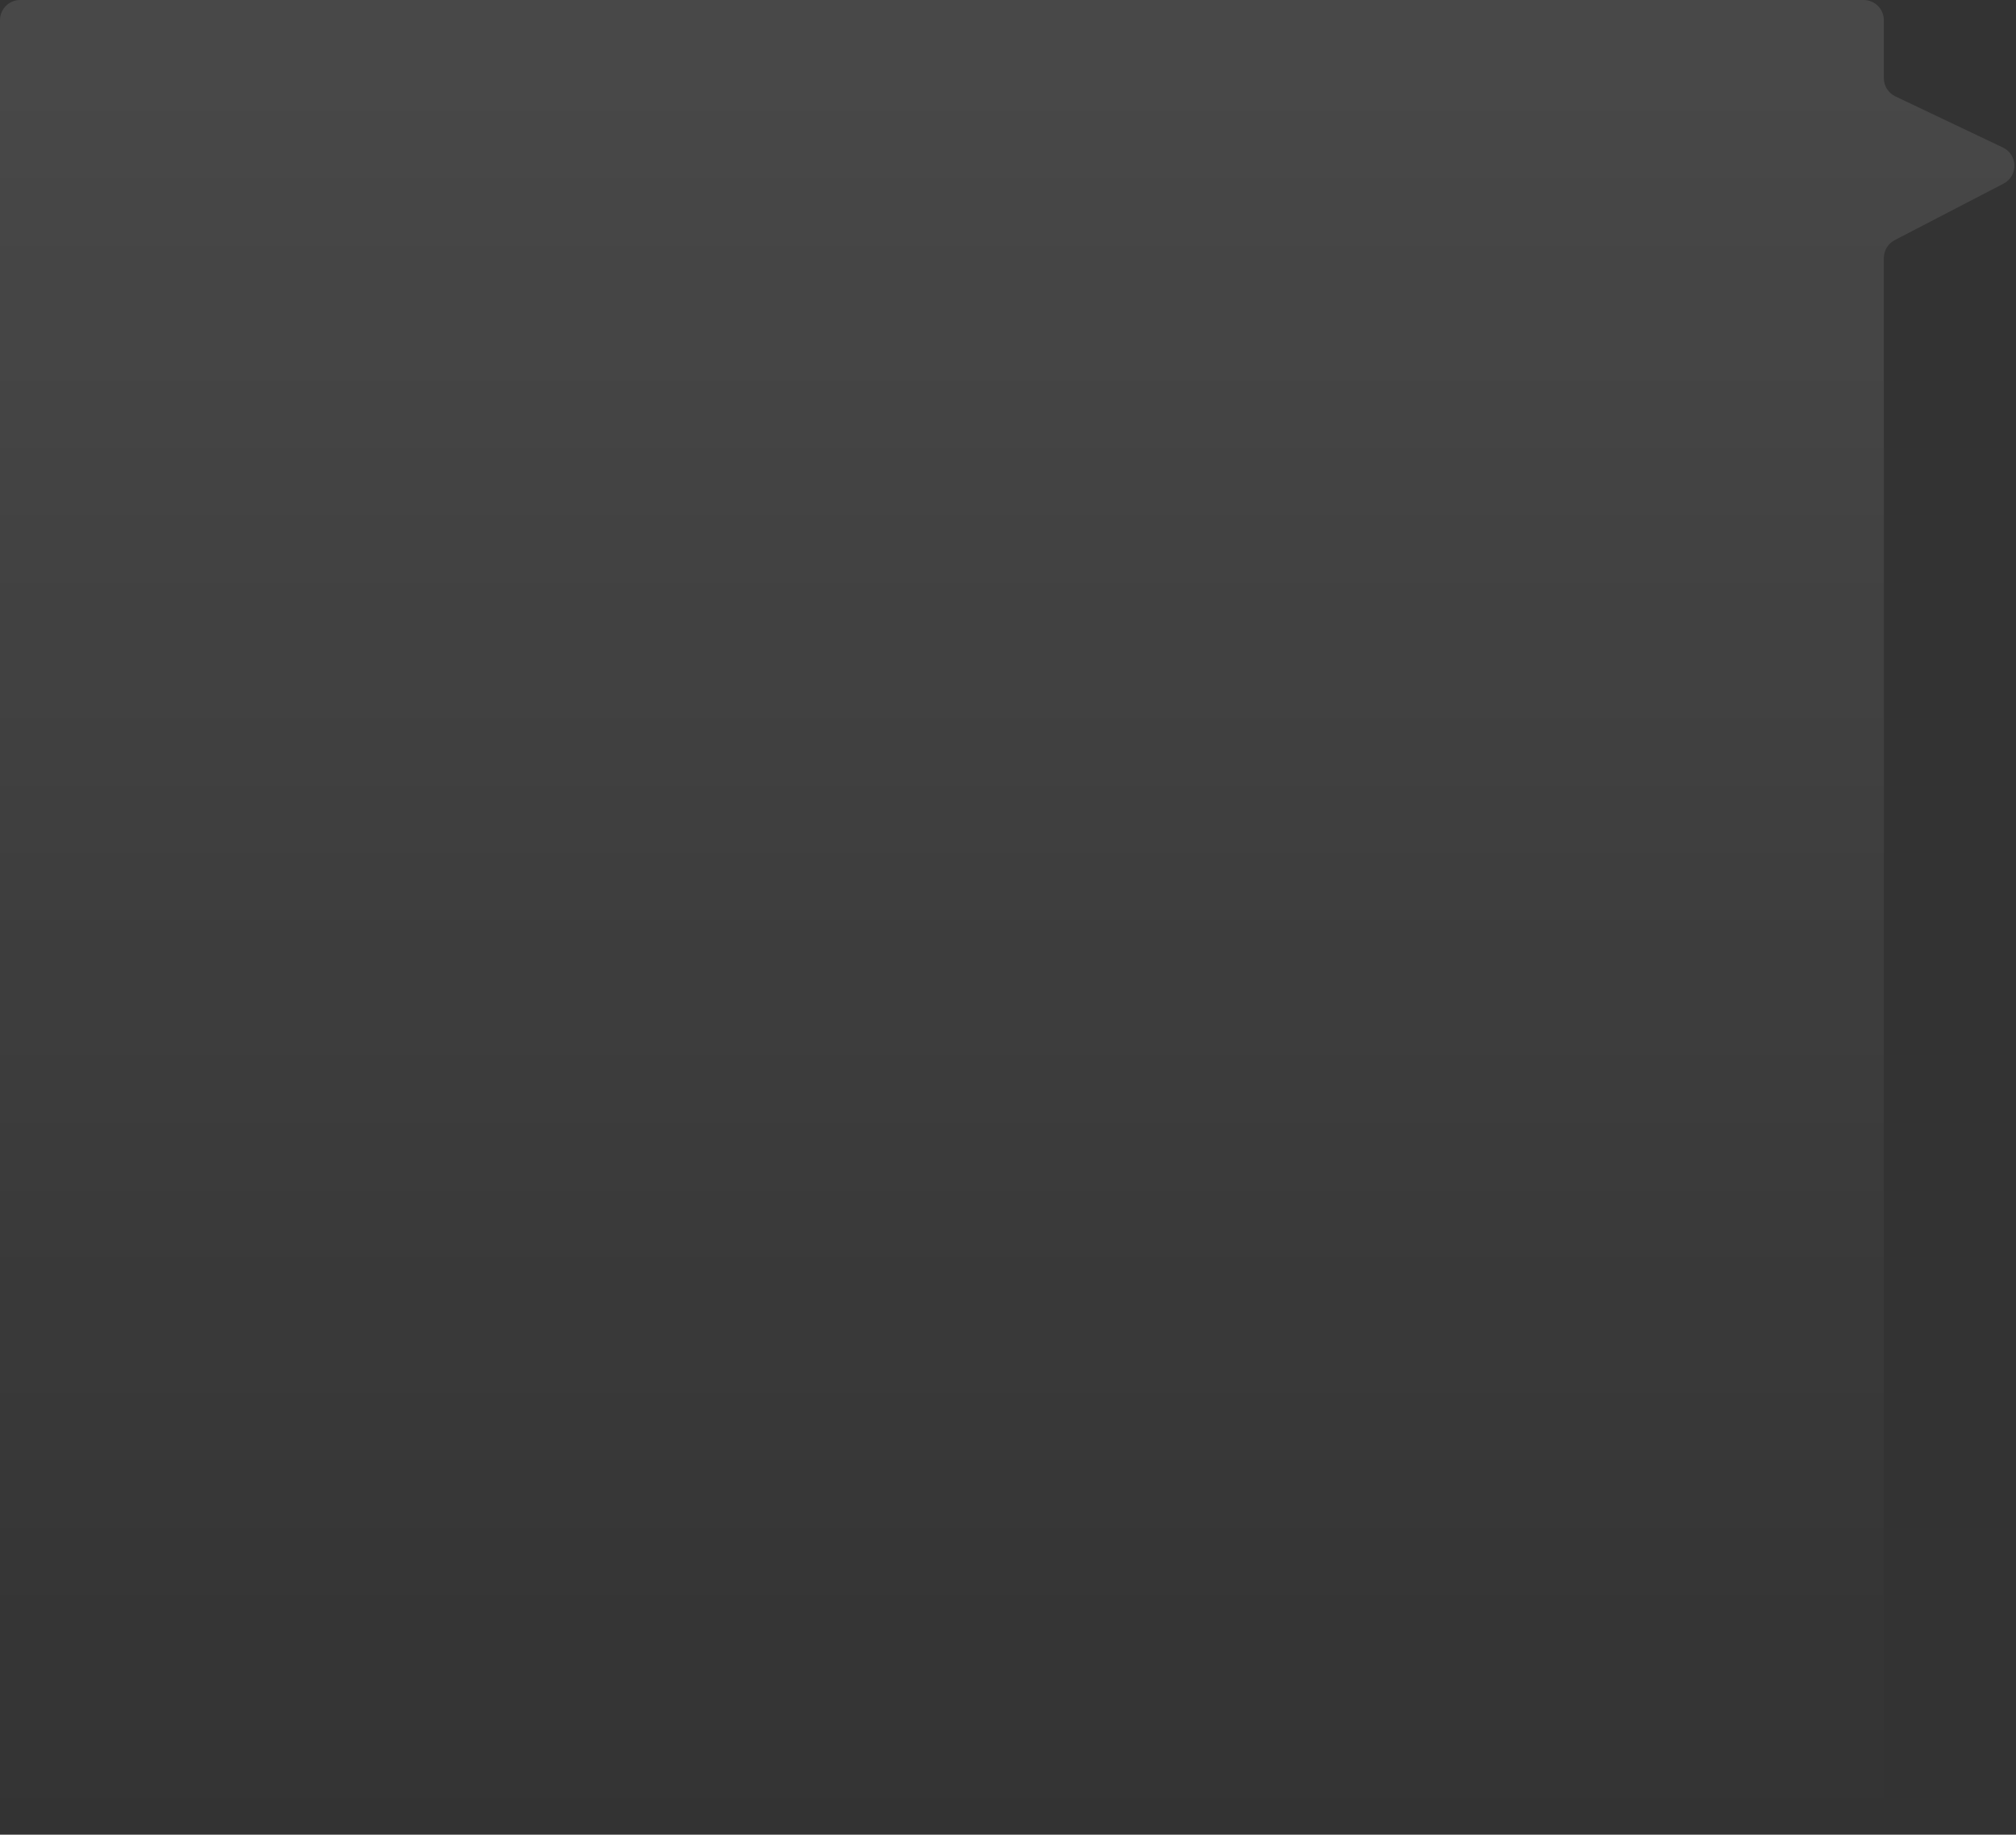 <?xml version="1.0" encoding="UTF-8"?> <svg xmlns="http://www.w3.org/2000/svg" width="1198" height="1090" viewBox="0 0 1198 1090" fill="none"><rect x="0" y="0" width="1198" height="1090" fill="#333333" stroke="none"/> <path d="M12 1090C5.373 1090 -1.74085e-07 1084.63 -3.88829e-07 1078L-3.49298e-05 12C-3.51446e-05 5.373 5.373 -2.34844e-07 12 -5.24537e-07L1107.46 -4.84088e-05C1114.09 -4.86985e-05 1119.46 5.373 1119.46 12L1119.46 46.418C1119.46 51.049 1122.13 55.267 1126.31 57.256L1190.19 87.63C1199.15 91.888 1199.37 104.554 1190.56 109.12L1125.94 142.642C1121.96 144.705 1119.46 148.813 1119.46 153.294L1119.46 1078C1119.46 1084.63 1114.09 1090 1107.46 1090L12 1090Z" fill="url(#paint0_linear_737_454)" fill-opacity="0.1"></path> <defs> <linearGradient id="paint0_linear_737_454" x1="507.821" y1="65.668" x2="507.821" y2="1088" gradientUnits="userSpaceOnUse"> <stop stop-color="white"></stop> <stop offset="1" stop-color="white" stop-opacity="0"></stop> </linearGradient> </defs> </svg> 
